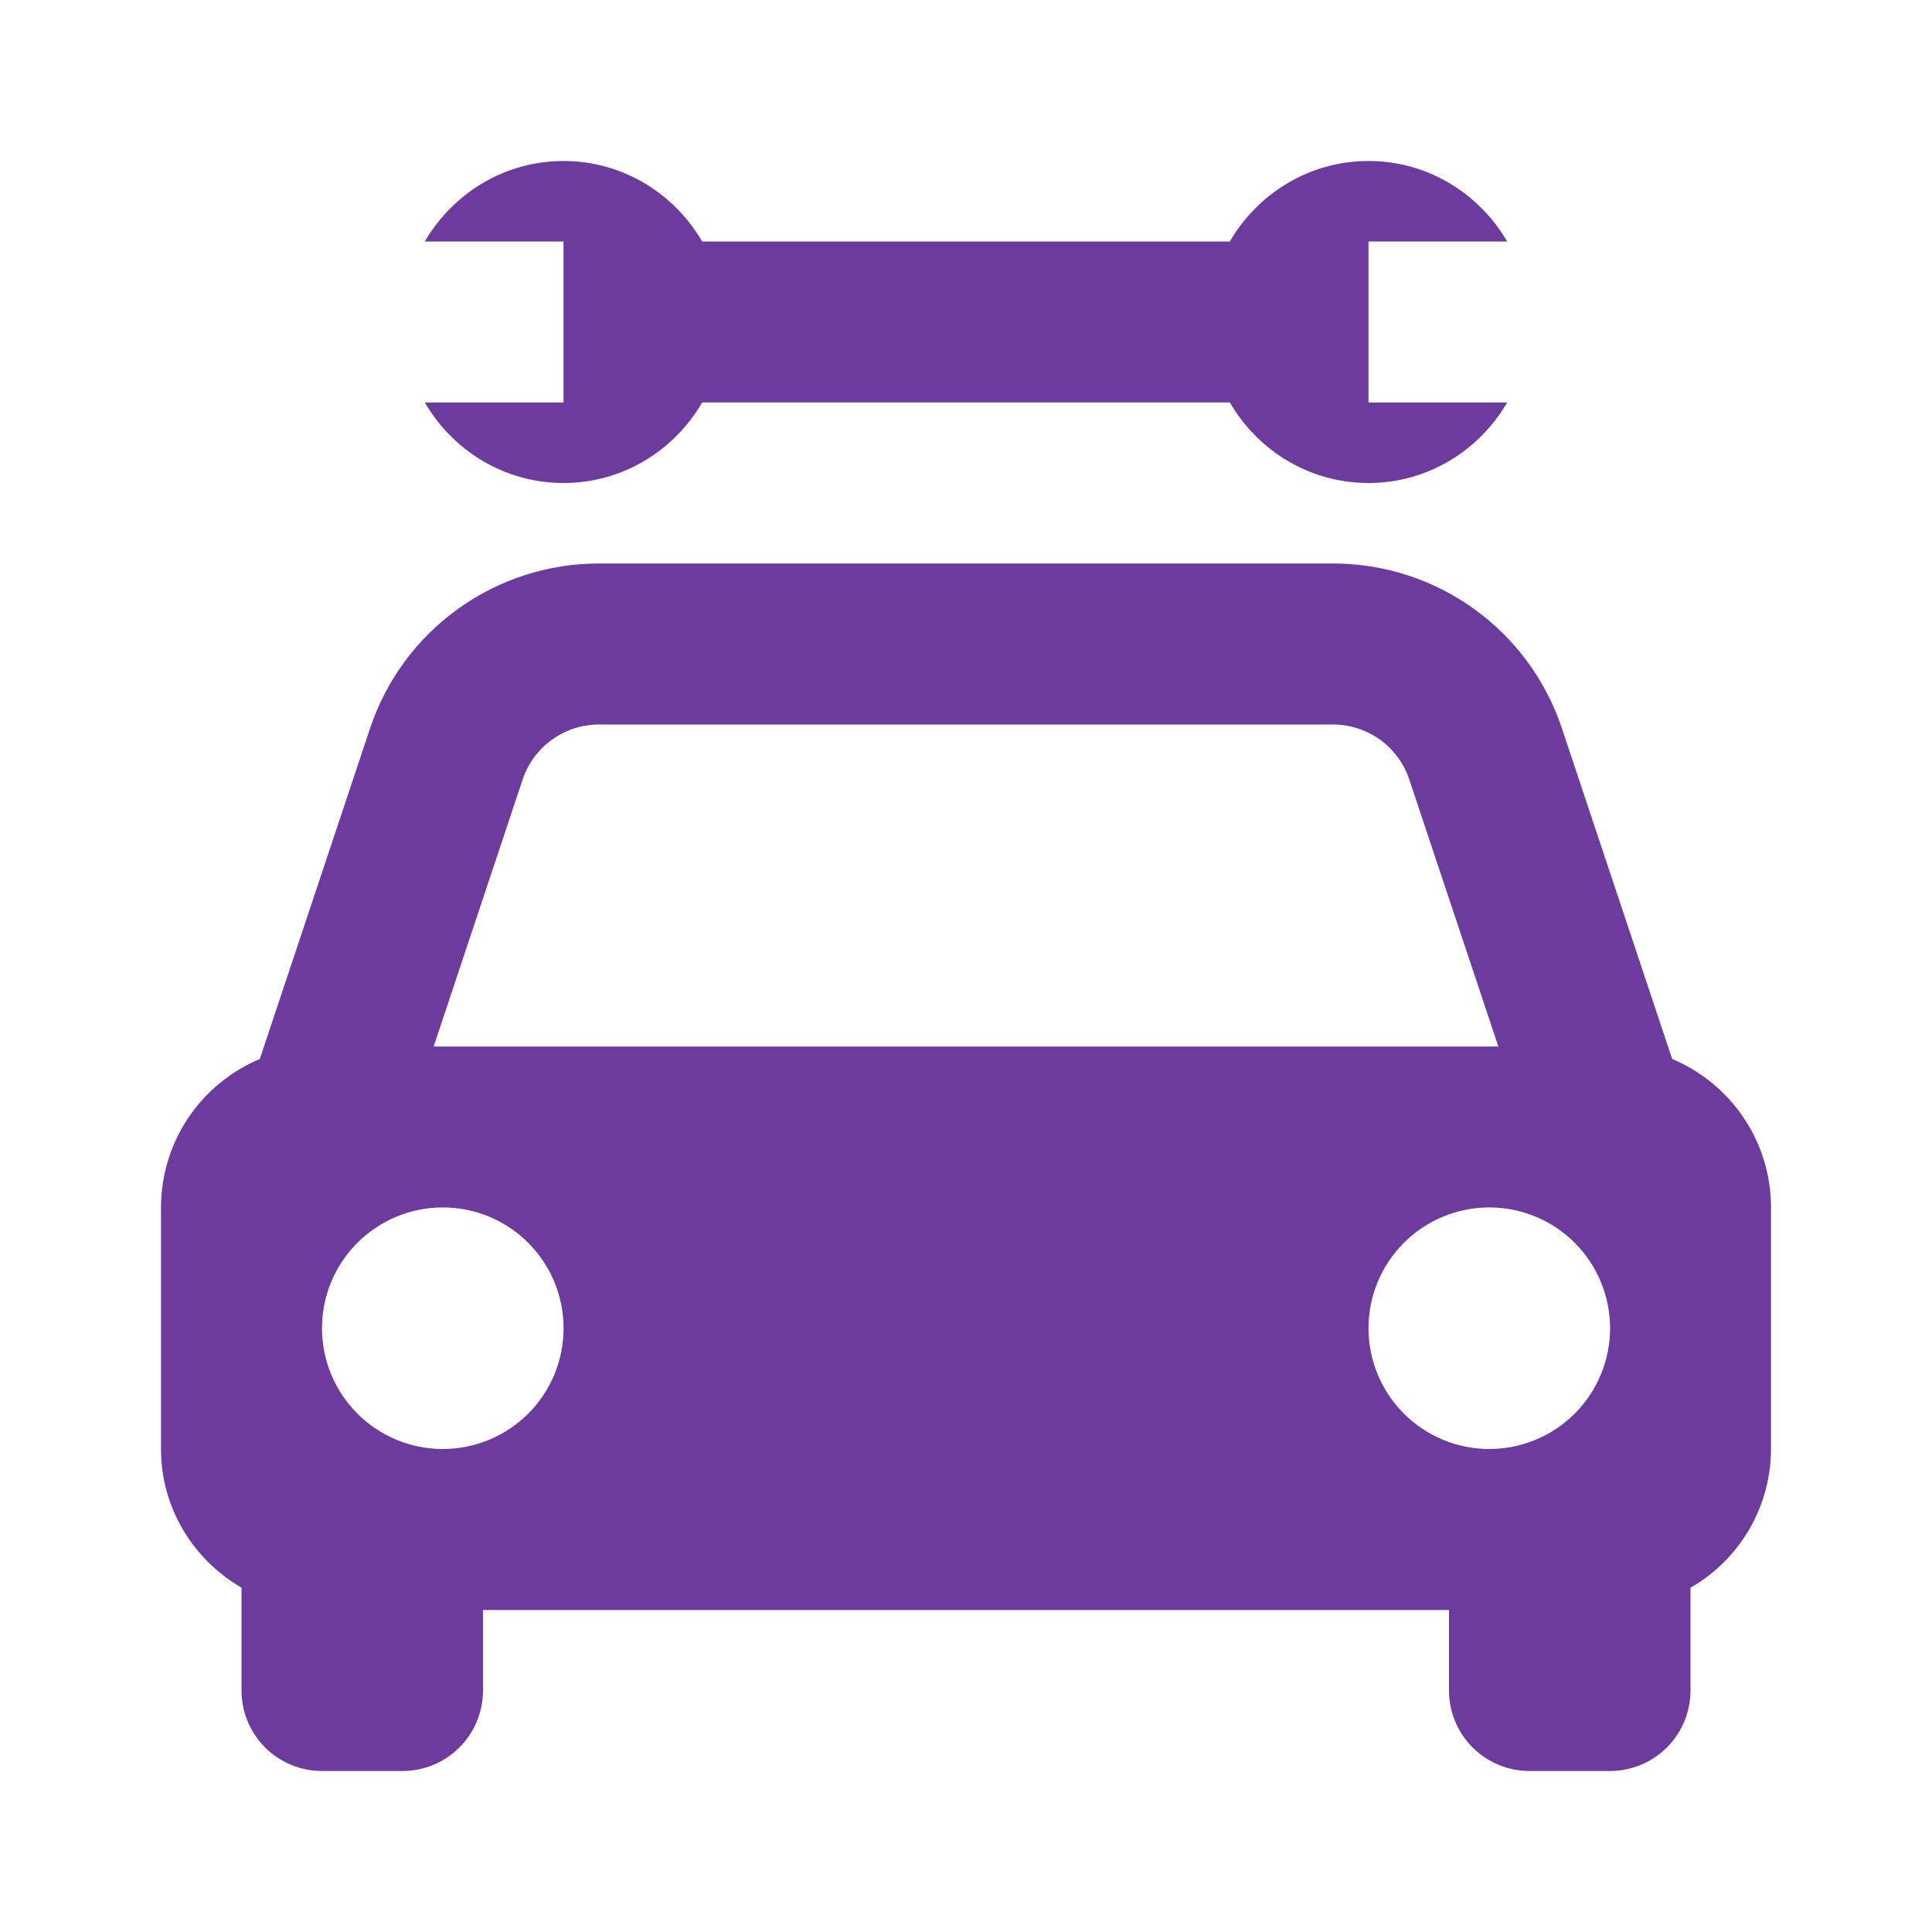 <?xml version="1.0" encoding="UTF-8"?> <svg xmlns="http://www.w3.org/2000/svg" width="51" height="51" viewBox="0 0 51 51" fill="none"> <path d="M44.141 27.954L41.233 19.233C40.812 17.964 40.001 16.859 38.915 16.077C37.83 15.294 36.526 14.874 35.188 14.875H15.812C14.474 14.874 13.17 15.294 12.085 16.077C10.999 16.859 10.188 17.964 9.767 19.233L6.859 27.954C6.087 28.278 5.427 28.823 4.962 29.52C4.498 30.218 4.25 31.037 4.25 31.875V38.25C4.25 39.818 5.109 41.174 6.375 41.911V44.625C6.375 45.189 6.599 45.729 6.997 46.128C7.396 46.526 7.936 46.75 8.5 46.75H10.625C11.189 46.75 11.729 46.526 12.128 46.128C12.526 45.729 12.75 45.189 12.75 44.625V42.5H38.25V44.625C38.25 45.189 38.474 45.729 38.872 46.128C39.271 46.526 39.811 46.75 40.375 46.75H42.5C43.064 46.75 43.604 46.526 44.003 46.128C44.401 45.729 44.625 45.189 44.625 44.625V41.911C45.27 41.542 45.806 41.008 46.179 40.366C46.552 39.723 46.749 38.993 46.75 38.25V31.875C46.75 30.109 45.673 28.598 44.141 27.954ZM15.812 19.125H35.186C35.632 19.125 36.067 19.265 36.429 19.526C36.791 19.787 37.061 20.155 37.202 20.578L39.553 27.625H11.447L13.796 20.578C14.087 19.709 14.898 19.125 15.812 19.125ZM11.688 38.25C11.269 38.25 10.854 38.167 10.467 38.007C10.081 37.846 9.729 37.611 9.433 37.315C8.835 36.717 8.5 35.906 8.5 35.06C8.5 34.215 8.836 33.404 9.435 32.806C10.033 32.208 10.844 31.873 11.69 31.873C12.535 31.873 13.346 32.209 13.944 32.807C14.542 33.406 14.877 34.217 14.877 35.062C14.877 35.908 14.541 36.719 13.943 37.317C13.344 37.915 12.533 38.25 11.688 38.25ZM39.312 38.25C38.467 38.25 37.656 37.913 37.058 37.315C36.46 36.717 36.125 35.906 36.125 35.06C36.125 34.215 36.462 33.404 37.06 32.806C37.658 32.208 38.469 31.873 39.315 31.873C40.16 31.873 40.971 32.209 41.569 32.807C42.167 33.406 42.502 34.217 42.502 35.062C42.502 35.908 42.166 36.719 41.568 37.317C40.969 37.915 40.158 38.25 39.312 38.25ZM11.214 10.625C11.951 11.889 13.307 12.75 14.875 12.75C16.443 12.75 17.799 11.889 18.536 10.625H32.466C33.201 11.889 34.557 12.75 36.125 12.75C37.693 12.75 39.049 11.889 39.786 10.625H36.125V6.375H39.786C39.049 5.111 37.693 4.25 36.125 4.25C34.557 4.25 33.201 5.111 32.464 6.375H18.536C17.799 5.111 16.443 4.25 14.875 4.25C13.307 4.25 11.951 5.111 11.214 6.375H14.875V10.625H11.214Z" fill="#6C3B9D"></path> </svg> 